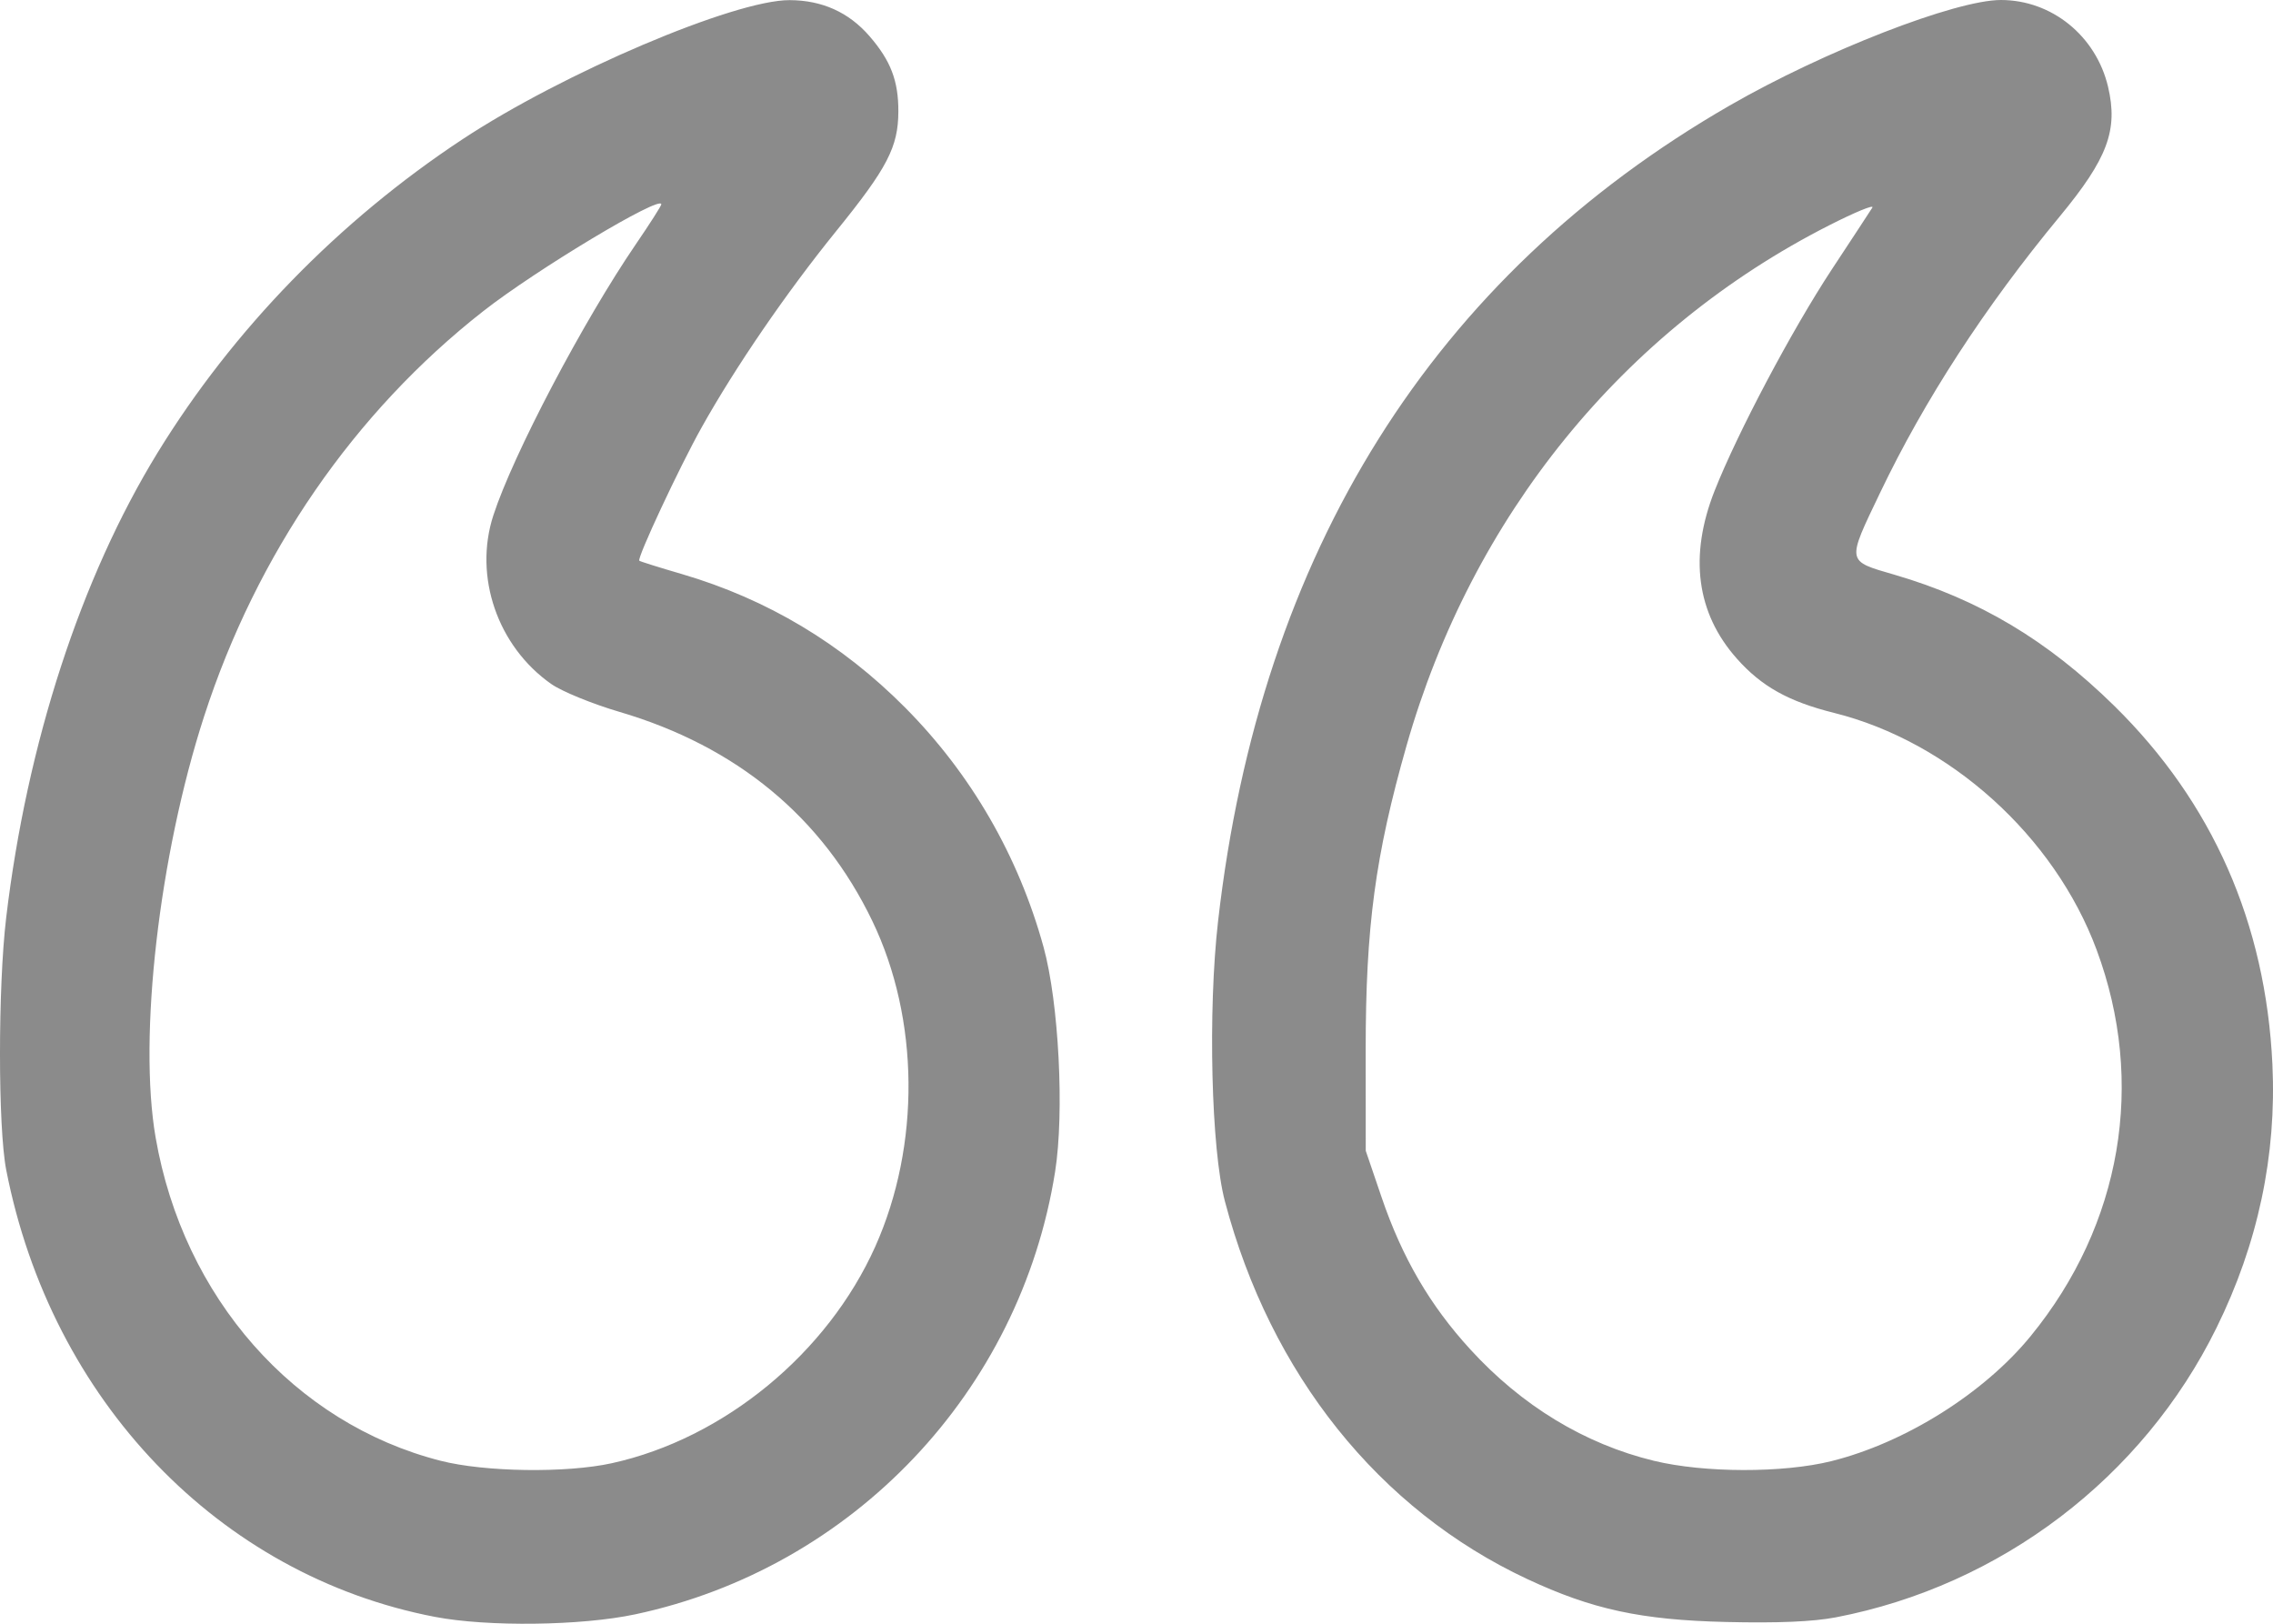 <?xml version="1.0" encoding="UTF-8"?> <svg xmlns="http://www.w3.org/2000/svg" width="35" height="25" viewBox="0 0 35 25" fill="none"><path fill-rule="evenodd" clip-rule="evenodd" d="M28.271 24.901C30.81 24.412 32.995 22.75 34.13 20.444C34.769 19.148 35.057 17.788 34.991 16.387C34.887 14.211 34.069 12.356 32.557 10.869C31.528 9.858 30.474 9.229 29.172 8.849C28.427 8.632 28.433 8.667 28.948 7.591C29.632 6.16 30.565 4.724 31.715 3.334C32.455 2.439 32.617 2.002 32.46 1.335C32.274 0.552 31.593 3.51681e-06 30.81 3.44843e-06C30.111 3.3873e-06 28.088 0.787 26.633 1.625C22.069 4.255 19.406 8.499 18.756 14.183C18.598 15.565 18.65 17.697 18.861 18.495C19.563 21.156 21.234 23.244 23.515 24.311C24.516 24.779 25.267 24.942 26.579 24.973C27.37 24.992 27.917 24.969 28.271 24.901ZM9.782 24.855C13.134 24.141 15.711 21.425 16.247 18.038C16.391 17.125 16.304 15.437 16.069 14.582C15.682 13.178 14.953 11.917 13.938 10.895C12.958 9.909 11.815 9.225 10.501 8.839C10.15 8.737 9.855 8.644 9.844 8.633C9.806 8.594 10.46 7.196 10.802 6.584C11.327 5.645 12.109 4.505 12.876 3.558C13.663 2.587 13.831 2.264 13.833 1.718C13.835 1.246 13.716 0.934 13.388 0.556C13.07 0.189 12.659 0.004 12.16 0.002C11.312 -0.002 8.666 1.124 7.116 2.148C5.215 3.404 3.589 5.076 2.427 6.969C1.245 8.896 0.415 11.444 0.095 14.13C-0.032 15.197 -0.032 17.361 0.096 18.014C0.79 21.563 3.373 24.255 6.696 24.894C7.508 25.05 8.952 25.032 9.782 24.855ZM25.466 22.491C24.401 22.232 23.434 21.645 22.639 20.775C22.02 20.099 21.591 19.364 21.275 18.437L21.03 17.718L21.029 16.165C21.029 14.266 21.176 13.173 21.658 11.481C22.666 7.948 24.993 5.082 28.162 3.471C28.563 3.267 28.864 3.143 28.831 3.196C28.798 3.249 28.516 3.679 28.204 4.152C27.587 5.09 26.755 6.663 26.401 7.558C26.006 8.561 26.122 9.44 26.743 10.139C27.124 10.569 27.54 10.801 28.241 10.976C30.021 11.42 31.632 12.872 32.283 14.621C33.045 16.667 32.671 18.857 31.268 20.572C30.547 21.454 29.334 22.214 28.198 22.497C27.457 22.681 26.24 22.679 25.466 22.491ZM6.781 22.49C4.529 21.914 2.822 19.976 2.396 17.512C2.128 15.964 2.45 13.169 3.142 11.032C3.953 8.526 5.452 6.35 7.441 4.791C8.258 4.151 10.183 2.996 10.183 3.146C10.183 3.168 10.008 3.443 9.793 3.757C8.979 4.948 7.898 7.005 7.596 7.937C7.291 8.876 7.661 9.951 8.488 10.531C8.65 10.645 9.12 10.837 9.534 10.959C11.342 11.49 12.662 12.58 13.432 14.18C14.159 15.689 14.176 17.632 13.477 19.194C12.741 20.837 11.148 22.148 9.423 22.528C8.722 22.683 7.462 22.665 6.781 22.49Z" fill="#191919" fill-opacity="0.5"></path></svg> 